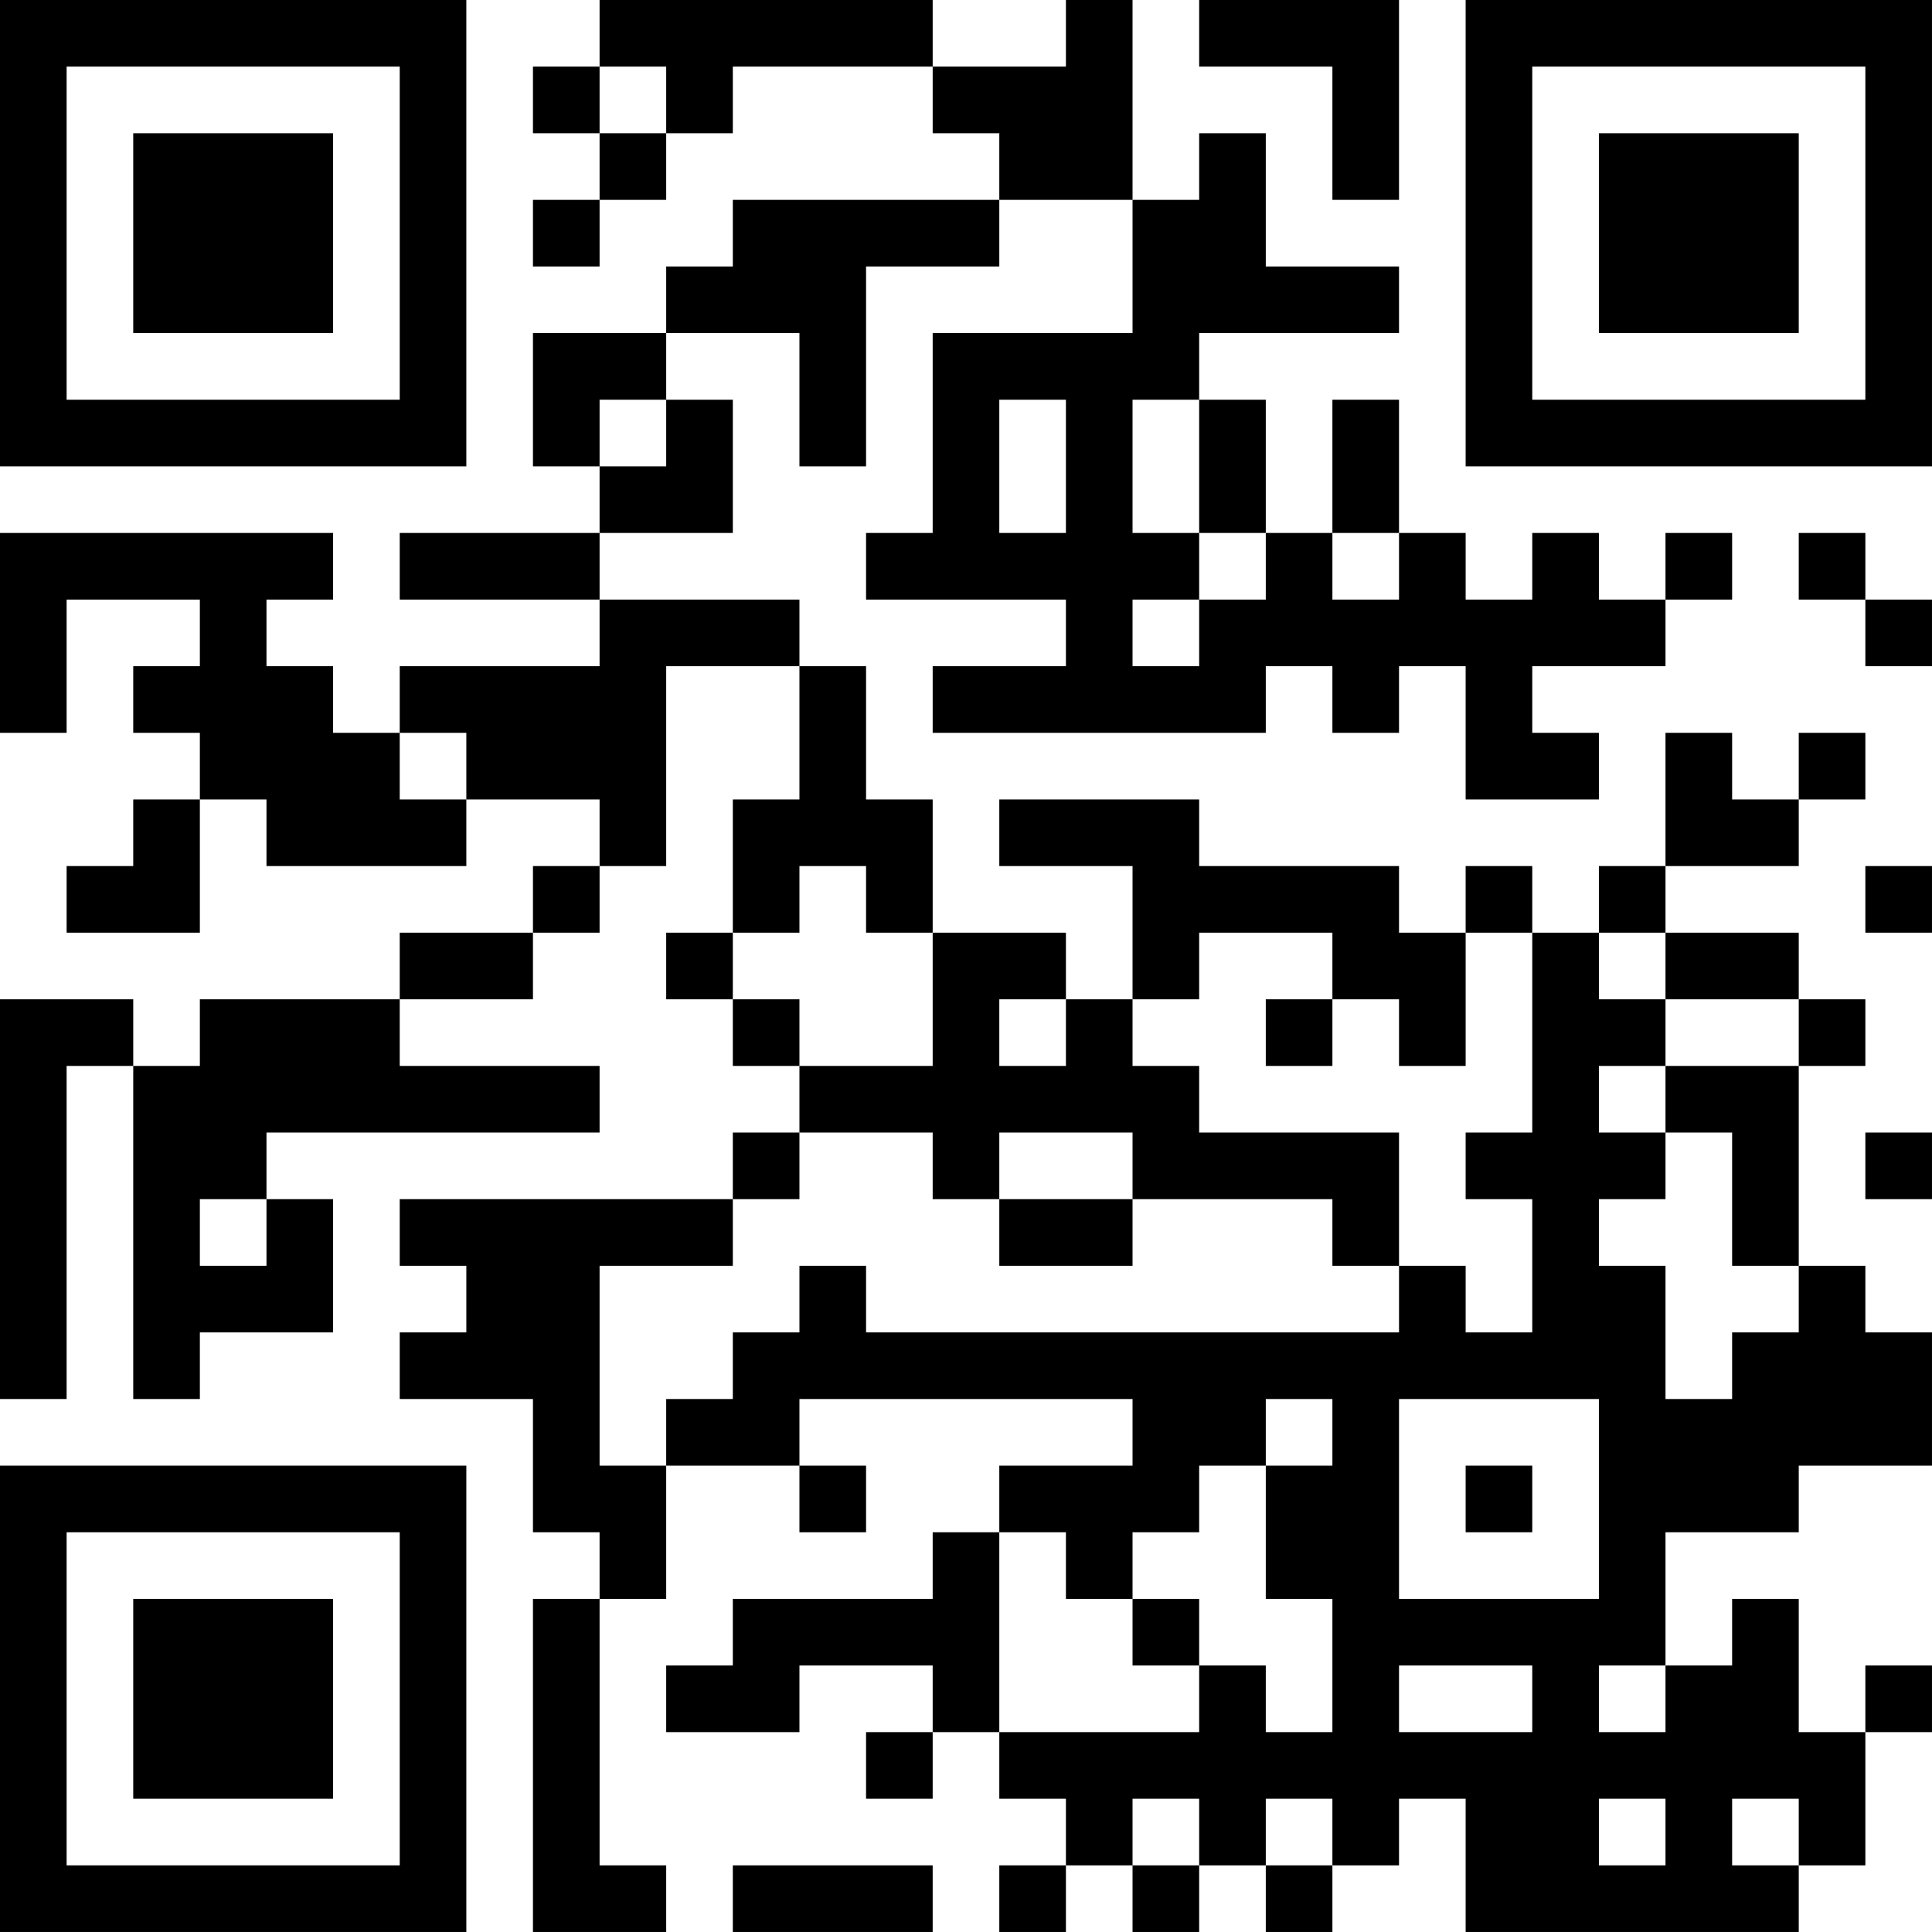 <?xml version="1.0" encoding="UTF-8"?>
<svg xmlns="http://www.w3.org/2000/svg" version="1.1" width="400" height="400" viewBox="0 0 400 400"><rect x="0" y="0" width="400" height="400" fill="#ffffff"/><g transform="scale(13.793)"><g transform="translate(0,0)"><path fill-rule="evenodd" d="M9 0L9 1L8 1L8 2L9 2L9 3L8 3L8 4L9 4L9 3L10 3L10 2L11 2L11 1L14 1L14 2L15 2L15 3L11 3L11 4L10 4L10 5L8 5L8 7L9 7L9 8L6 8L6 9L9 9L9 10L6 10L6 11L5 11L5 10L4 10L4 9L5 9L5 8L0 8L0 11L1 11L1 9L3 9L3 10L2 10L2 11L3 11L3 12L2 12L2 13L1 13L1 14L3 14L3 12L4 12L4 13L7 13L7 12L9 12L9 13L8 13L8 14L6 14L6 15L3 15L3 16L2 16L2 15L0 15L0 21L1 21L1 16L2 16L2 21L3 21L3 20L5 20L5 18L4 18L4 17L9 17L9 16L6 16L6 15L8 15L8 14L9 14L9 13L10 13L10 10L12 10L12 12L11 12L11 14L10 14L10 15L11 15L11 16L12 16L12 17L11 17L11 18L6 18L6 19L7 19L7 20L6 20L6 21L8 21L8 23L9 23L9 24L8 24L8 29L10 29L10 28L9 28L9 24L10 24L10 22L12 22L12 23L13 23L13 22L12 22L12 21L17 21L17 22L15 22L15 23L14 23L14 24L11 24L11 25L10 25L10 26L12 26L12 25L14 25L14 26L13 26L13 27L14 27L14 26L15 26L15 27L16 27L16 28L15 28L15 29L16 29L16 28L17 28L17 29L18 29L18 28L19 28L19 29L20 29L20 28L21 28L21 27L22 27L22 29L27 29L27 28L28 28L28 26L29 26L29 25L28 25L28 26L27 26L27 24L26 24L26 25L25 25L25 23L27 23L27 22L29 22L29 20L28 20L28 19L27 19L27 16L28 16L28 15L27 15L27 14L25 14L25 13L27 13L27 12L28 12L28 11L27 11L27 12L26 12L26 11L25 11L25 13L24 13L24 14L23 14L23 13L22 13L22 14L21 14L21 13L18 13L18 12L15 12L15 13L17 13L17 15L16 15L16 14L14 14L14 12L13 12L13 10L12 10L12 9L9 9L9 8L11 8L11 6L10 6L10 5L12 5L12 7L13 7L13 4L15 4L15 3L17 3L17 5L14 5L14 8L13 8L13 9L16 9L16 10L14 10L14 11L19 11L19 10L20 10L20 11L21 11L21 10L22 10L22 12L24 12L24 11L23 11L23 10L25 10L25 9L26 9L26 8L25 8L25 9L24 9L24 8L23 8L23 9L22 9L22 8L21 8L21 6L20 6L20 8L19 8L19 6L18 6L18 5L21 5L21 4L19 4L19 2L18 2L18 3L17 3L17 0L16 0L16 1L14 1L14 0ZM18 0L18 1L20 1L20 3L21 3L21 0ZM9 1L9 2L10 2L10 1ZM9 6L9 7L10 7L10 6ZM15 6L15 8L16 8L16 6ZM17 6L17 8L18 8L18 9L17 9L17 10L18 10L18 9L19 9L19 8L18 8L18 6ZM20 8L20 9L21 9L21 8ZM27 8L27 9L28 9L28 10L29 10L29 9L28 9L28 8ZM6 11L6 12L7 12L7 11ZM12 13L12 14L11 14L11 15L12 15L12 16L14 16L14 14L13 14L13 13ZM28 13L28 14L29 14L29 13ZM18 14L18 15L17 15L17 16L18 16L18 17L21 17L21 19L20 19L20 18L17 18L17 17L15 17L15 18L14 18L14 17L12 17L12 18L11 18L11 19L9 19L9 22L10 22L10 21L11 21L11 20L12 20L12 19L13 19L13 20L21 20L21 19L22 19L22 20L23 20L23 18L22 18L22 17L23 17L23 14L22 14L22 16L21 16L21 15L20 15L20 14ZM24 14L24 15L25 15L25 16L24 16L24 17L25 17L25 18L24 18L24 19L25 19L25 21L26 21L26 20L27 20L27 19L26 19L26 17L25 17L25 16L27 16L27 15L25 15L25 14ZM15 15L15 16L16 16L16 15ZM19 15L19 16L20 16L20 15ZM28 17L28 18L29 18L29 17ZM3 18L3 19L4 19L4 18ZM15 18L15 19L17 19L17 18ZM19 21L19 22L18 22L18 23L17 23L17 24L16 24L16 23L15 23L15 26L18 26L18 25L19 25L19 26L20 26L20 24L19 24L19 22L20 22L20 21ZM21 21L21 24L24 24L24 21ZM22 22L22 23L23 23L23 22ZM17 24L17 25L18 25L18 24ZM21 25L21 26L23 26L23 25ZM24 25L24 26L25 26L25 25ZM17 27L17 28L18 28L18 27ZM19 27L19 28L20 28L20 27ZM24 27L24 28L25 28L25 27ZM26 27L26 28L27 28L27 27ZM11 28L11 29L14 29L14 28ZM0 0L0 7L7 7L7 0ZM1 1L1 6L6 6L6 1ZM2 2L2 5L5 5L5 2ZM22 0L22 7L29 7L29 0ZM23 1L23 6L28 6L28 1ZM24 2L24 5L27 5L27 2ZM0 22L0 29L7 29L7 22ZM1 23L1 28L6 28L6 23ZM2 24L2 27L5 27L5 24Z" fill="#000000"/></g></g></svg>
